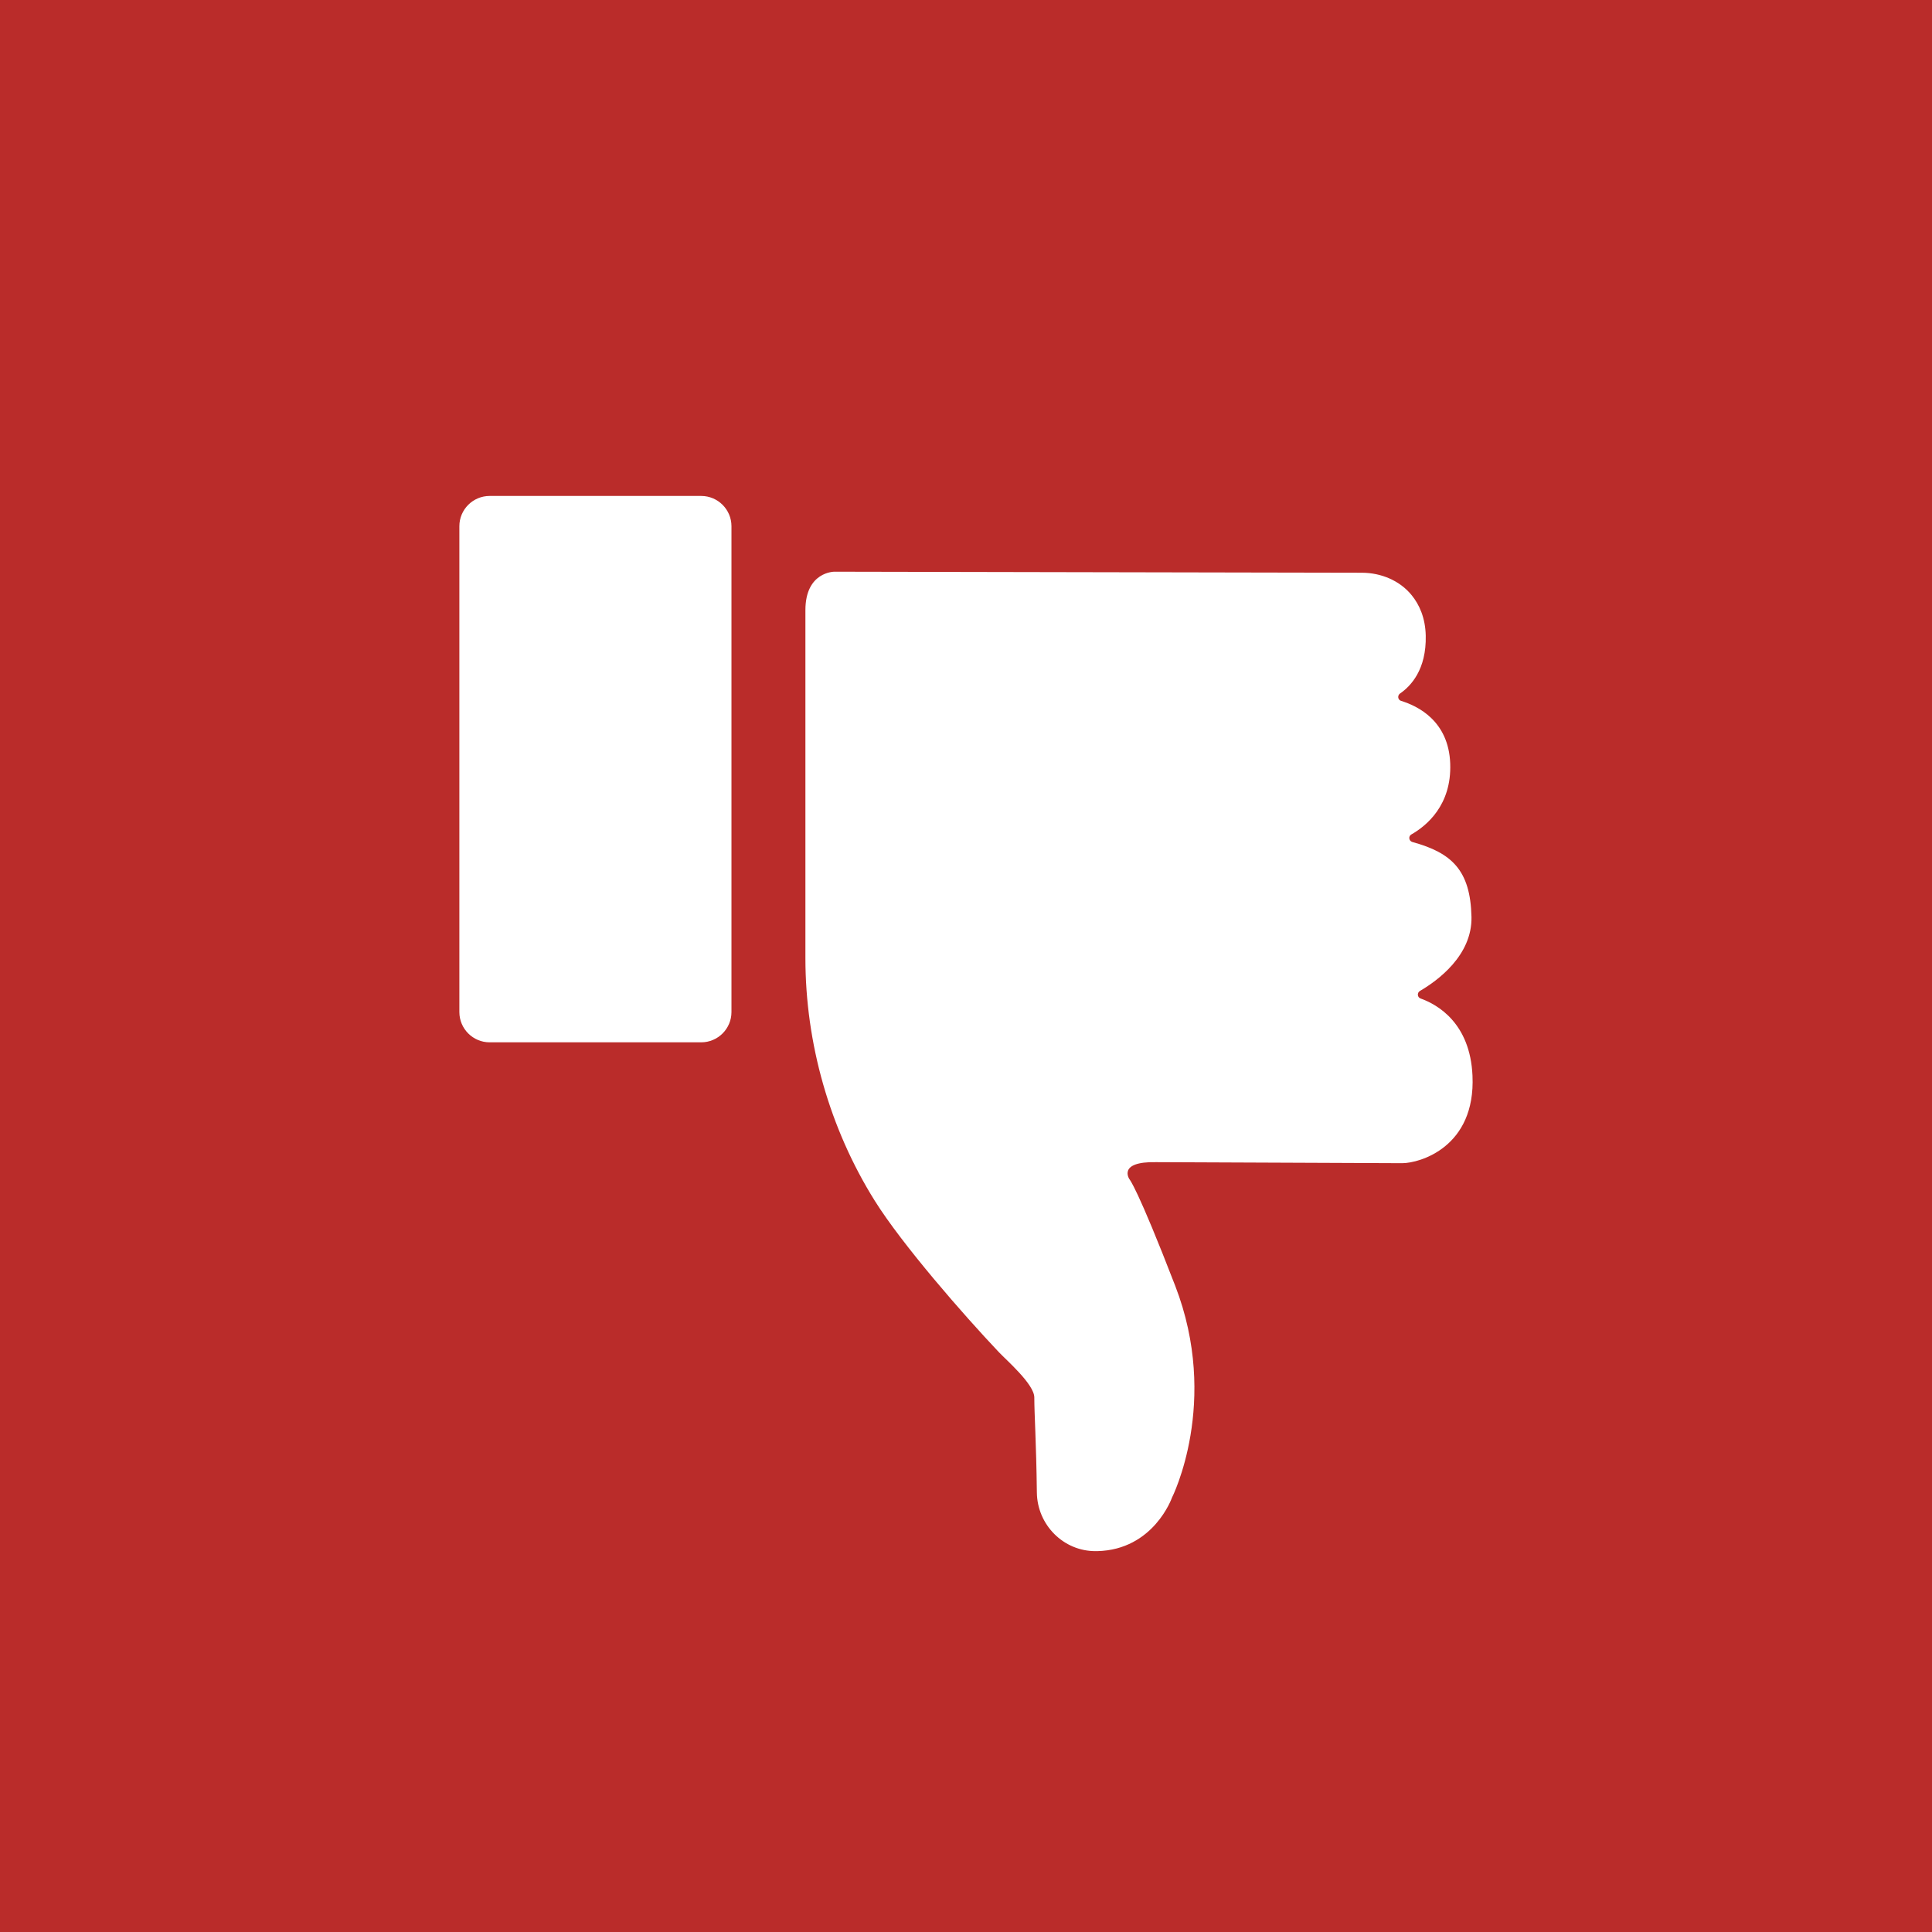 <?xml version="1.0" encoding="utf-8"?>
<!-- Generator: Adobe Illustrator 16.0.0, SVG Export Plug-In . SVG Version: 6.00 Build 0)  -->
<!DOCTYPE svg PUBLIC "-//W3C//DTD SVG 1.1//EN" "http://www.w3.org/Graphics/SVG/1.1/DTD/svg11.dtd">
<svg version="1.1" id="Layer_1" xmlns="http://www.w3.org/2000/svg" xmlns:xlink="http://www.w3.org/1999/xlink" x="0px" y="0px"
	 width="400px" height="400px" viewBox="0 0 400 400" enable-background="new 0 0 400 400" xml:space="preserve">
<rect fill="#BA2C2A" width="400" height="400"/>
<path fill="#FFFFFF" d="M151.441,108.944V209.54c0,3.448-2.812,6.262-6.262,6.262h-43.81c-3.45,0-6.262-2.813-6.262-6.262V108.944
	c0-3.448,2.813-6.262,6.262-6.262h43.81C148.629,102.682,151.441,105.496,151.441,108.944z M166.751,126.326
	c0-7.961,5.944-7.961,5.998-7.961l109.272,0.213c3.926,0.025,7.799,1.617,10.268,4.671c1.564,1.937,2.813,4.644,2.895,8.358
	c0.156,7.03-3.104,10.454-5.31,11.966c-0.608,0.426-0.478,1.326,0.212,1.538c3.477,1.063,9.848,4.168,10.165,12.977
	c0.317,8.65-4.962,12.922-8.043,14.673c-0.663,0.372-0.53,1.354,0.212,1.567c8.122,2.228,12.021,5.81,12.234,15.522
	c0.158,8.014-7.112,13.242-10.665,15.311c-0.64,0.371-0.56,1.328,0.131,1.565c3.476,1.246,10.269,5.066,10.744,16
	c0.665,14.779-10.931,18.099-14.565,18.099c-1.697,0-50.945-0.214-50.945-0.214c-8.068-0.159-5.52,3.527-5.52,3.527
	s1.591,1.646,9.473,22.051c9.338,24.146-0.666,43.892-0.666,43.892s-3.768,10.799-15.468,11.063h-0.294
	c-6.688,0.054-12.124-5.438-12.206-12.127c-0.13-10.535-0.53-16.184-0.53-19.688c0-2.734-5.783-7.723-7.377-9.42
	c-7.163-7.563-19.953-22.186-25.658-31.313c-9.341-14.938-14.356-32.611-14.356-50.204L166.751,126.326L166.751,126.326z"/>
</svg>
